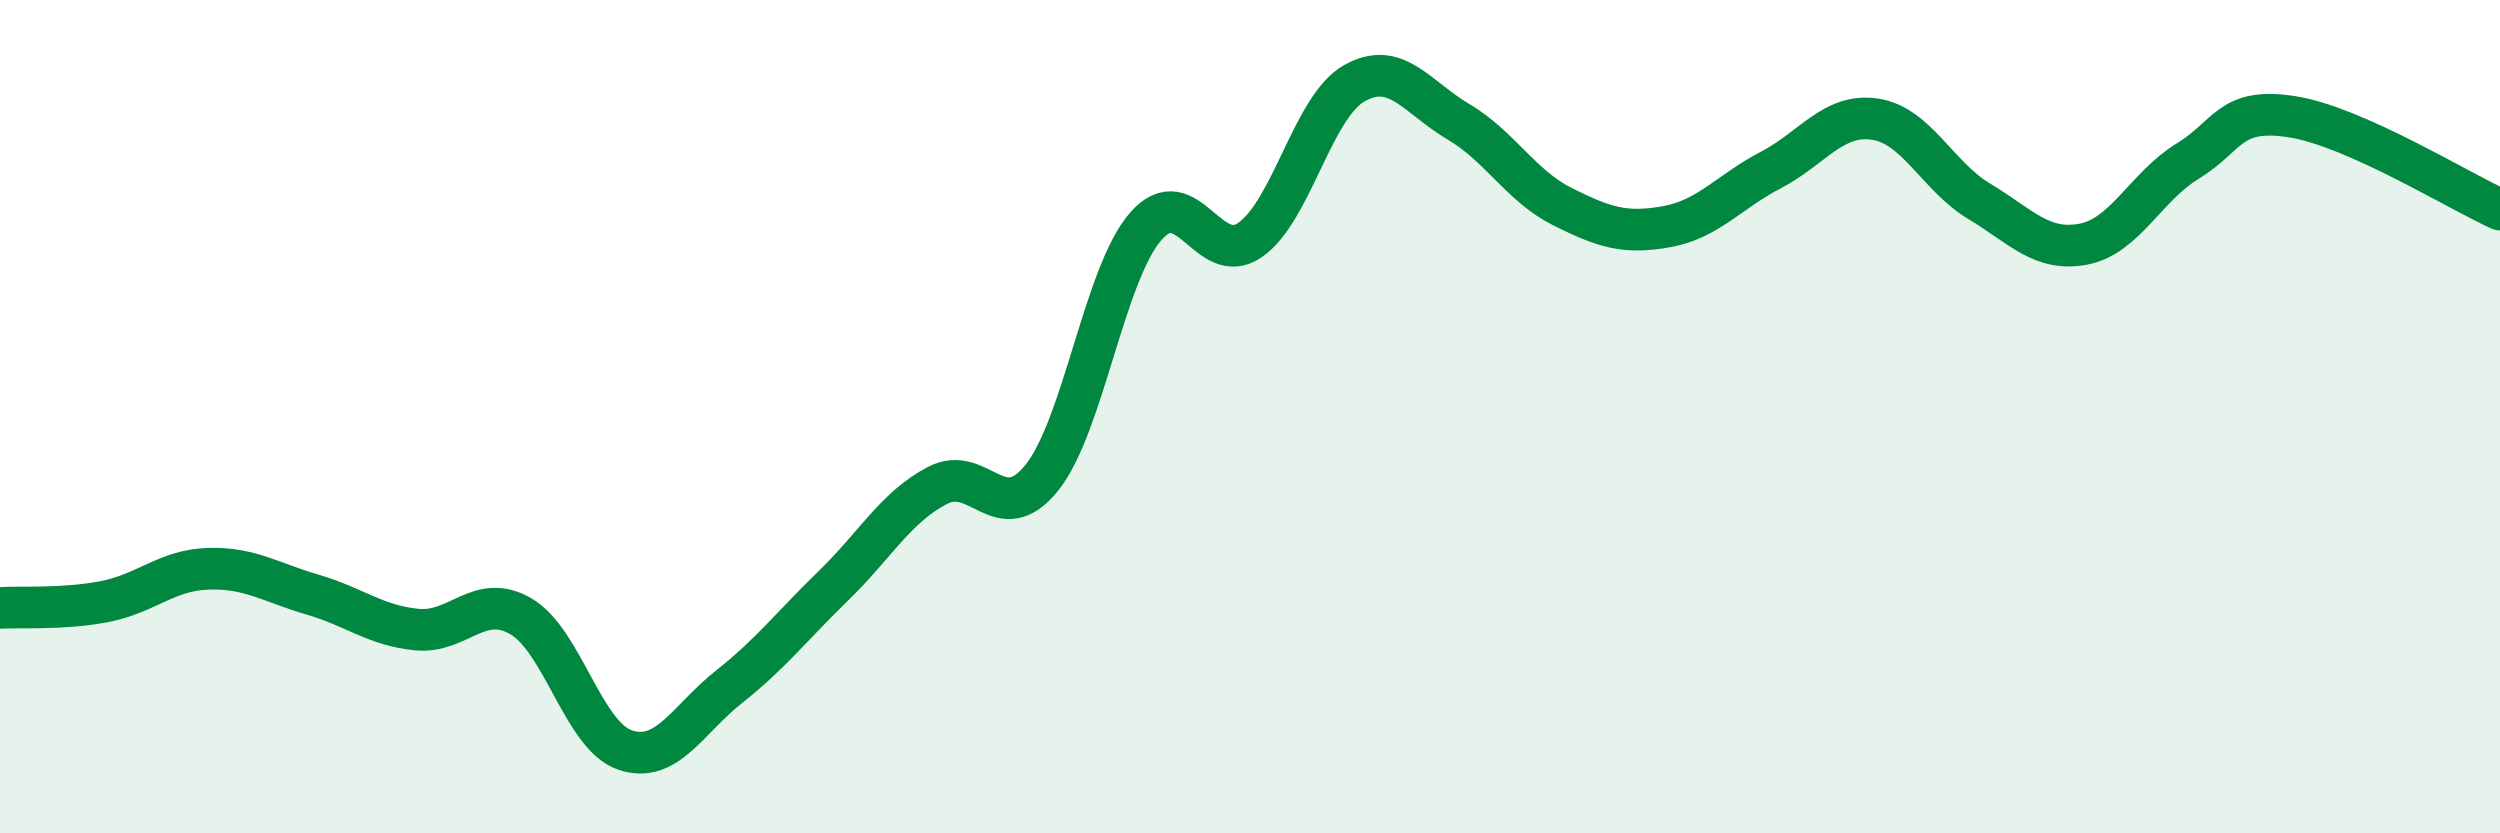 
    <svg width="60" height="20" viewBox="0 0 60 20" xmlns="http://www.w3.org/2000/svg">
      <path
        d="M 0,14.59 C 0.5,14.56 1.5,14.63 2.5,14.44 C 3.5,14.25 4,13.68 5,13.65 C 6,13.62 6.5,13.98 7.5,14.27 C 8.5,14.56 9,15.01 10,15.11 C 11,15.21 11.5,14.21 12.5,14.79 C 13.5,15.37 14,17.66 15,18 C 16,18.34 16.5,17.27 17.5,16.48 C 18.5,15.69 19,15.03 20,14.06 C 21,13.09 21.5,12.17 22.5,11.65 C 23.5,11.13 24,12.71 25,11.47 C 26,10.23 26.5,6.57 27.5,5.43 C 28.5,4.29 29,6.45 30,5.76 C 31,5.07 31.5,2.57 32.5,2 C 33.5,1.43 34,2.33 35,2.92 C 36,3.51 36.5,4.46 37.5,4.96 C 38.5,5.46 39,5.62 40,5.44 C 41,5.26 41.5,4.6 42.5,4.08 C 43.5,3.56 44,2.71 45,2.86 C 46,3.01 46.5,4.23 47.5,4.83 C 48.5,5.43 49,6.05 50,5.86 C 51,5.67 51.5,4.48 52.5,3.87 C 53.5,3.26 53.5,2.57 55,2.8 C 56.5,3.03 59,4.58 60,5.03L60 20L0 20Z"
        fill="#008740"
        opacity="0.1"
        stroke-linecap="round"
        stroke-linejoin="round"
      />
      <path
        d="M 0,14.59 C 0.5,14.56 1.5,14.63 2.5,14.44 C 3.5,14.25 4,13.68 5,13.65 C 6,13.62 6.5,13.98 7.5,14.27 C 8.5,14.56 9,15.01 10,15.11 C 11,15.21 11.5,14.21 12.5,14.79 C 13.5,15.37 14,17.66 15,18 C 16,18.34 16.5,17.27 17.5,16.48 C 18.5,15.69 19,15.03 20,14.06 C 21,13.09 21.5,12.17 22.5,11.65 C 23.5,11.13 24,12.71 25,11.47 C 26,10.23 26.5,6.57 27.5,5.43 C 28.5,4.29 29,6.45 30,5.76 C 31,5.07 31.5,2.57 32.5,2 C 33.5,1.43 34,2.33 35,2.92 C 36,3.51 36.5,4.46 37.5,4.96 C 38.5,5.46 39,5.62 40,5.44 C 41,5.26 41.5,4.6 42.5,4.08 C 43.5,3.56 44,2.71 45,2.86 C 46,3.01 46.5,4.23 47.5,4.83 C 48.5,5.43 49,6.05 50,5.86 C 51,5.67 51.5,4.48 52.5,3.87 C 53.5,3.26 53.5,2.57 55,2.8 C 56.5,3.03 59,4.58 60,5.03"
        stroke="#008740"
        stroke-width="1"
        fill="none"
        stroke-linecap="round"
        stroke-linejoin="round"
      />
    </svg>
  